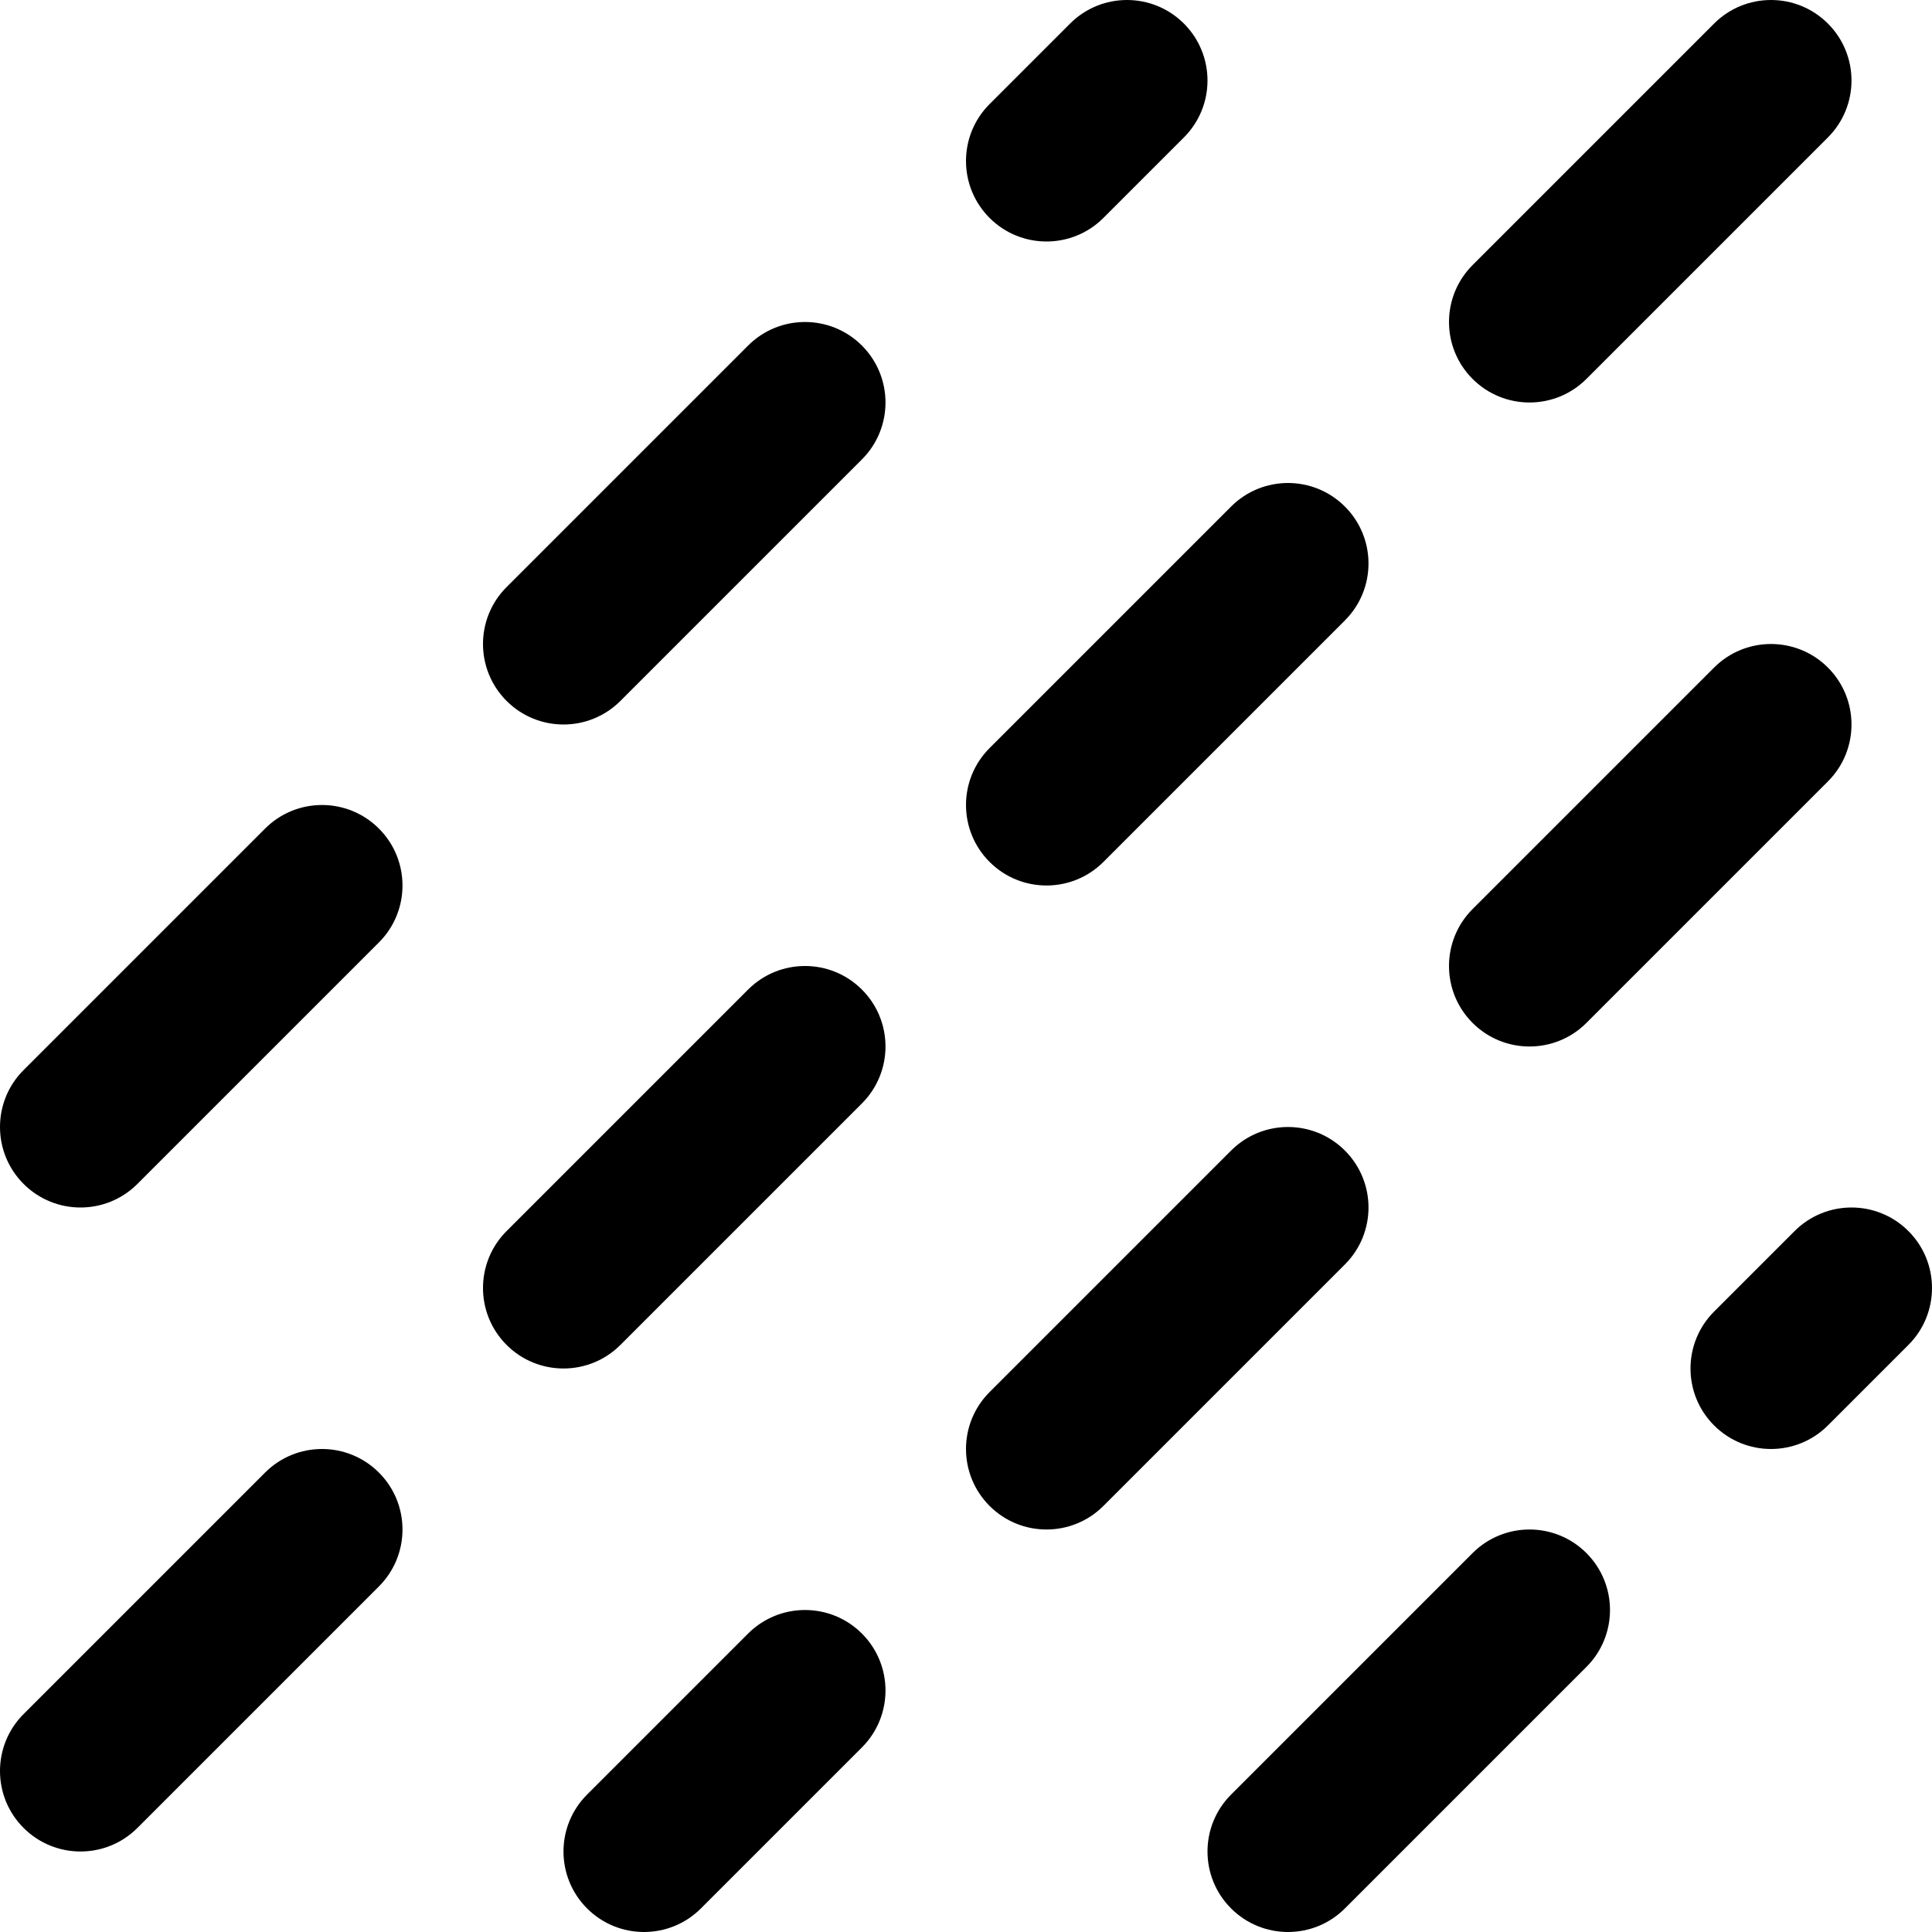 <?xml version="1.0" encoding="iso-8859-1"?>
<!-- Generator: Adobe Illustrator 19.0.0, SVG Export Plug-In . SVG Version: 6.00 Build 0)  -->
<svg version="1.1" id="Layer_1" xmlns="http://www.w3.org/2000/svg" xmlns:xlink="http://www.w3.org/1999/xlink" x="0px" y="0px"
	 viewBox="0 0 512 512" style="enable-background:new 0 0 512 512;" xml:space="preserve">
<g>
	<g>
		<g>
			<path d="M292.418,228.418l64-64c8.331-8.331,8.331-21.839,0-30.17c-8.331-8.331-21.839-8.331-30.17,0l-64,64
				c-8.331,8.331-8.331,21.839,0,30.17C270.58,236.749,284.087,236.749,292.418,228.418z"/>
			<path d="M420.418,100.418l64-64c8.331-8.331,8.331-21.839,0-30.17c-8.331-8.331-21.839-8.331-30.17,0l-64,64
				c-8.331,8.331-8.331,21.839,0,30.17S412.087,108.749,420.418,100.418z"/>
			<path d="M198.248,432.915l-42.667,42.667c-8.331,8.331-8.331,21.839,0,30.17c8.331,8.331,21.839,8.331,30.17,0l42.667-42.667
				c8.331-8.331,8.331-21.839,0-30.17C220.087,424.584,206.58,424.584,198.248,432.915z"/>
			<path d="M356.418,304.915c-8.331-8.331-21.839-8.331-30.17,0l-64,64c-8.331,8.331-8.331,21.839,0,30.17
				c8.331,8.331,21.839,8.331,30.17,0l64-64C364.75,326.754,364.75,313.246,356.418,304.915z"/>
			<path d="M420.418,271.085l64-64c8.331-8.331,8.331-21.839,0-30.17c-8.331-8.331-21.839-8.331-30.17,0l-64,64
				c-8.331,8.331-8.331,21.839,0,30.17S412.087,279.416,420.418,271.085z"/>
			<path d="M198.248,91.582l-64,64c-8.331,8.331-8.331,21.839,0,30.17c8.331,8.331,21.839,8.331,30.17,0l64-64
				c8.331-8.331,8.331-21.839,0-30.17S206.58,83.251,198.248,91.582z"/>
			<path d="M70.248,219.582l-64,64c-8.331,8.331-8.331,21.839,0,30.17c8.331,8.331,21.839,8.331,30.17,0l64-64
				c8.331-8.331,8.331-21.839,0-30.17S78.58,211.251,70.248,219.582z"/>
			<path d="M198.248,262.248l-64,64c-8.331,8.331-8.331,21.839,0,30.17c8.331,8.331,21.839,8.331,30.17,0l64-64
				c8.331-8.331,8.331-21.839,0-30.17C220.087,253.917,206.58,253.917,198.248,262.248z"/>
			<path d="M70.248,390.248l-64,64c-8.331,8.331-8.331,21.839,0,30.17c8.331,8.331,21.839,8.331,30.17,0l64-64
				c8.331-8.331,8.331-21.839,0-30.17S78.58,381.917,70.248,390.248z"/>
			<path d="M292.418,57.752l21.333-21.333c8.331-8.331,8.331-21.839,0-30.17c-8.331-8.331-21.839-8.331-30.17,0l-21.333,21.333
				c-8.331,8.331-8.331,21.839,0,30.17C270.58,66.083,284.087,66.083,292.418,57.752z"/>
			<path d="M390.248,411.582l-64,64c-8.331,8.331-8.331,21.839,0,30.17c8.331,8.331,21.839,8.331,30.17,0l64-64
				c8.331-8.331,8.331-21.839,0-30.17C412.087,403.251,398.58,403.251,390.248,411.582z"/>
			<path d="M505.752,326.248c-8.331-8.331-21.839-8.331-30.17,0l-21.333,21.333c-8.331,8.331-8.331,21.839,0,30.17
				c8.331,8.331,21.839,8.331,30.17,0l21.333-21.333C514.083,348.087,514.083,334.58,505.752,326.248z"/>
		</g>
	</g>
</g>
<g>
</g>
<g>
</g>
<g>
</g>
<g>
</g>
<g>
</g>
<g>
</g>
<g>
</g>
<g>
</g>
<g>
</g>
<g>
</g>
<g>
</g>
<g>
</g>
<g>
</g>
<g>
</g>
<g>
</g>
</svg>
